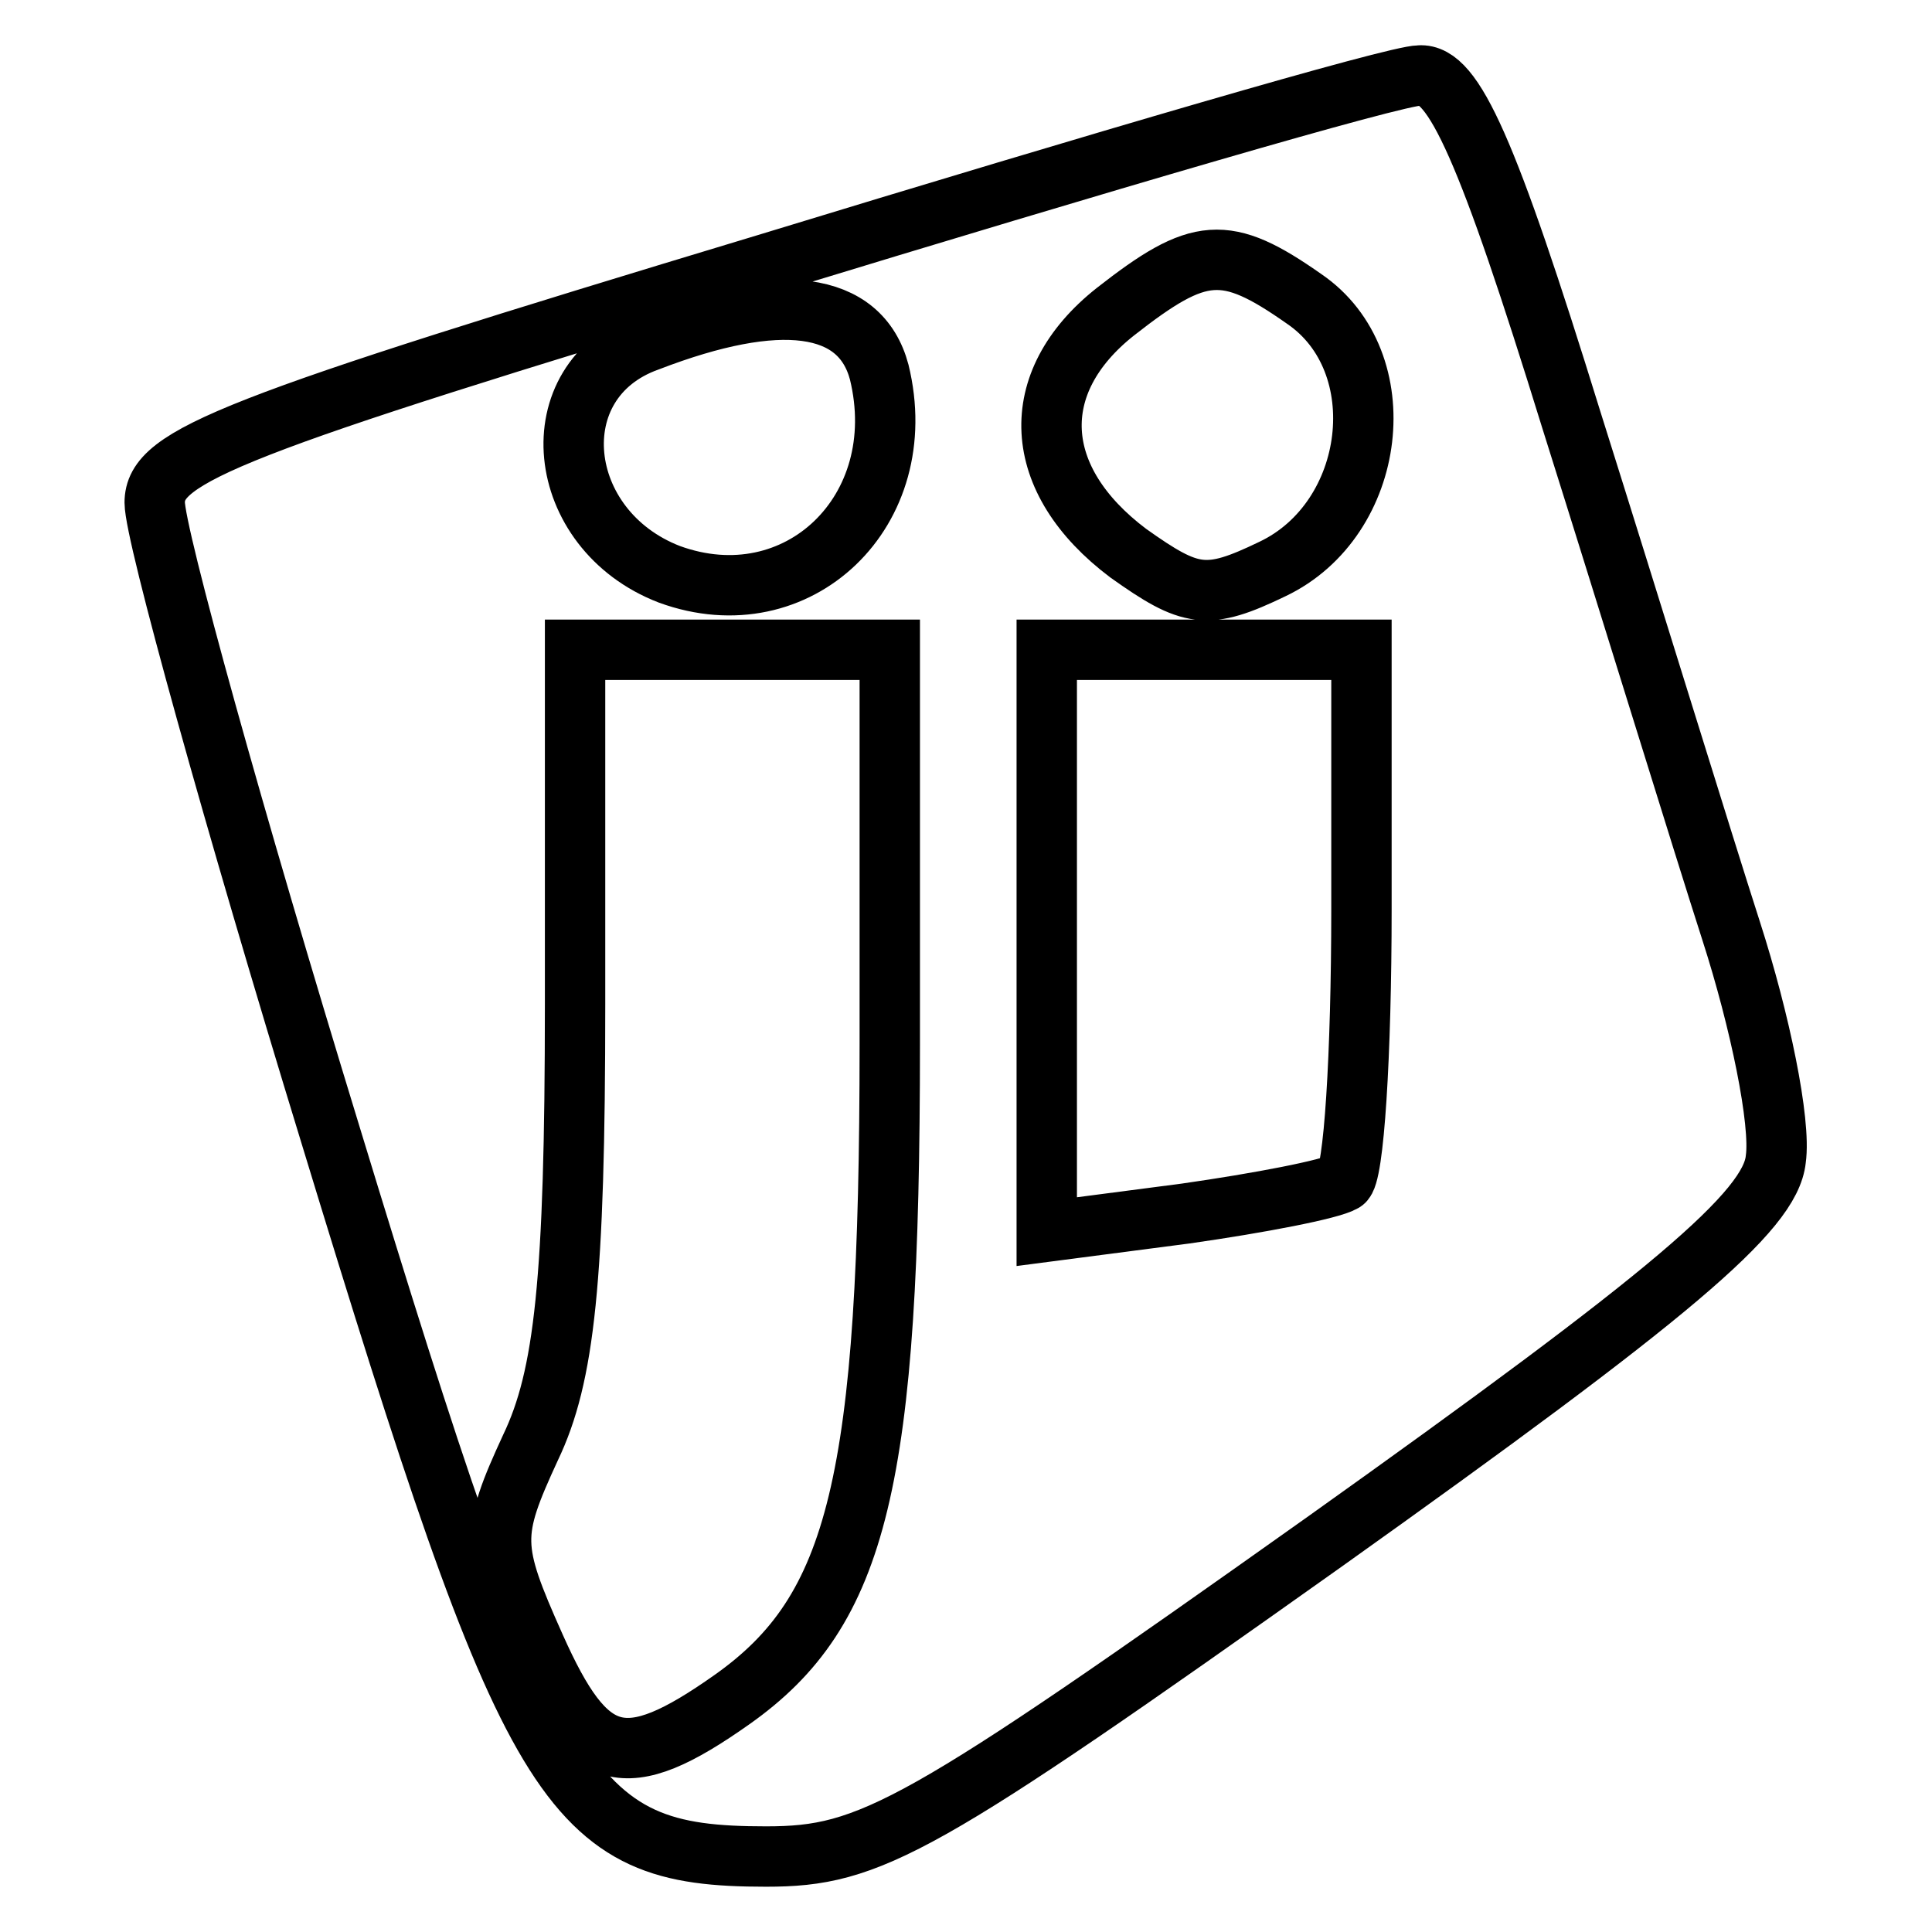 <?xml version="1.0" encoding="utf-8"?>
<!-- Svg Vector Icons : http://www.onlinewebfonts.com/icon -->
<!DOCTYPE svg PUBLIC "-//W3C//DTD SVG 1.1//EN" "http://www.w3.org/Graphics/SVG/1.1/DTD/svg11.dtd">
<svg version="1.1" xmlns="http://www.w3.org/2000/svg" xmlns:xlink="http://www.w3.org/1999/xlink" x="0px" y="0px" viewBox="0 0 256 256" enable-background="new 0 0 256 256" xml:space="preserve">
<g> <path stroke-width="8" fill-opacity="0" stroke="#000000"  d="M101.5,35c-71.2,21.5-81,25.4-81,31.6c0,4.2,10.4,41.7,23.3,83.8c26.8,87.9,31.3,95.6,57.7,95.6 c13.9,0,20.2-3.5,74-41.7c45.9-32.7,59.1-43.8,59.8-50.7c0.7-4.9-2.1-18.4-5.9-30.2c-3.8-11.8-13.2-42.4-21.2-67.8 C197.1,19.7,192.6,9.7,188.1,10C184.9,10,145.7,21.5,101.5,35z M172.8,39.6c12.2,8.3,9.7,29.2-4.2,35.8c-8.7,4.2-10.8,3.8-19.1-2.1 c-12.9-9.7-13.6-22.6-1.7-32C158.9,32.6,162.4,32.3,172.8,39.6L172.8,39.6z M116.5,49.3c4.5,18.4-10.8,33-27.8,26.8 c-15.3-5.9-17.4-25.7-2.8-30.9C103.3,38.5,114,39.9,116.5,49.3z M117.9,138.3c0,58-4.2,75.1-20.9,86.9c-14.3,10.1-19.1,8.7-26.1-7 C65,205,65,203.3,70.3,191.8c4.5-9.4,5.9-22.2,5.9-58.7V86.1h41.7V138.3L117.9,138.3z M180.4,120.5c0,19.1-1,35.5-2.4,36.1 c-1.7,1-11.1,2.8-20.9,4.2l-18.4,2.4V86.1h41.7V120.5z"/></g>
</svg>
